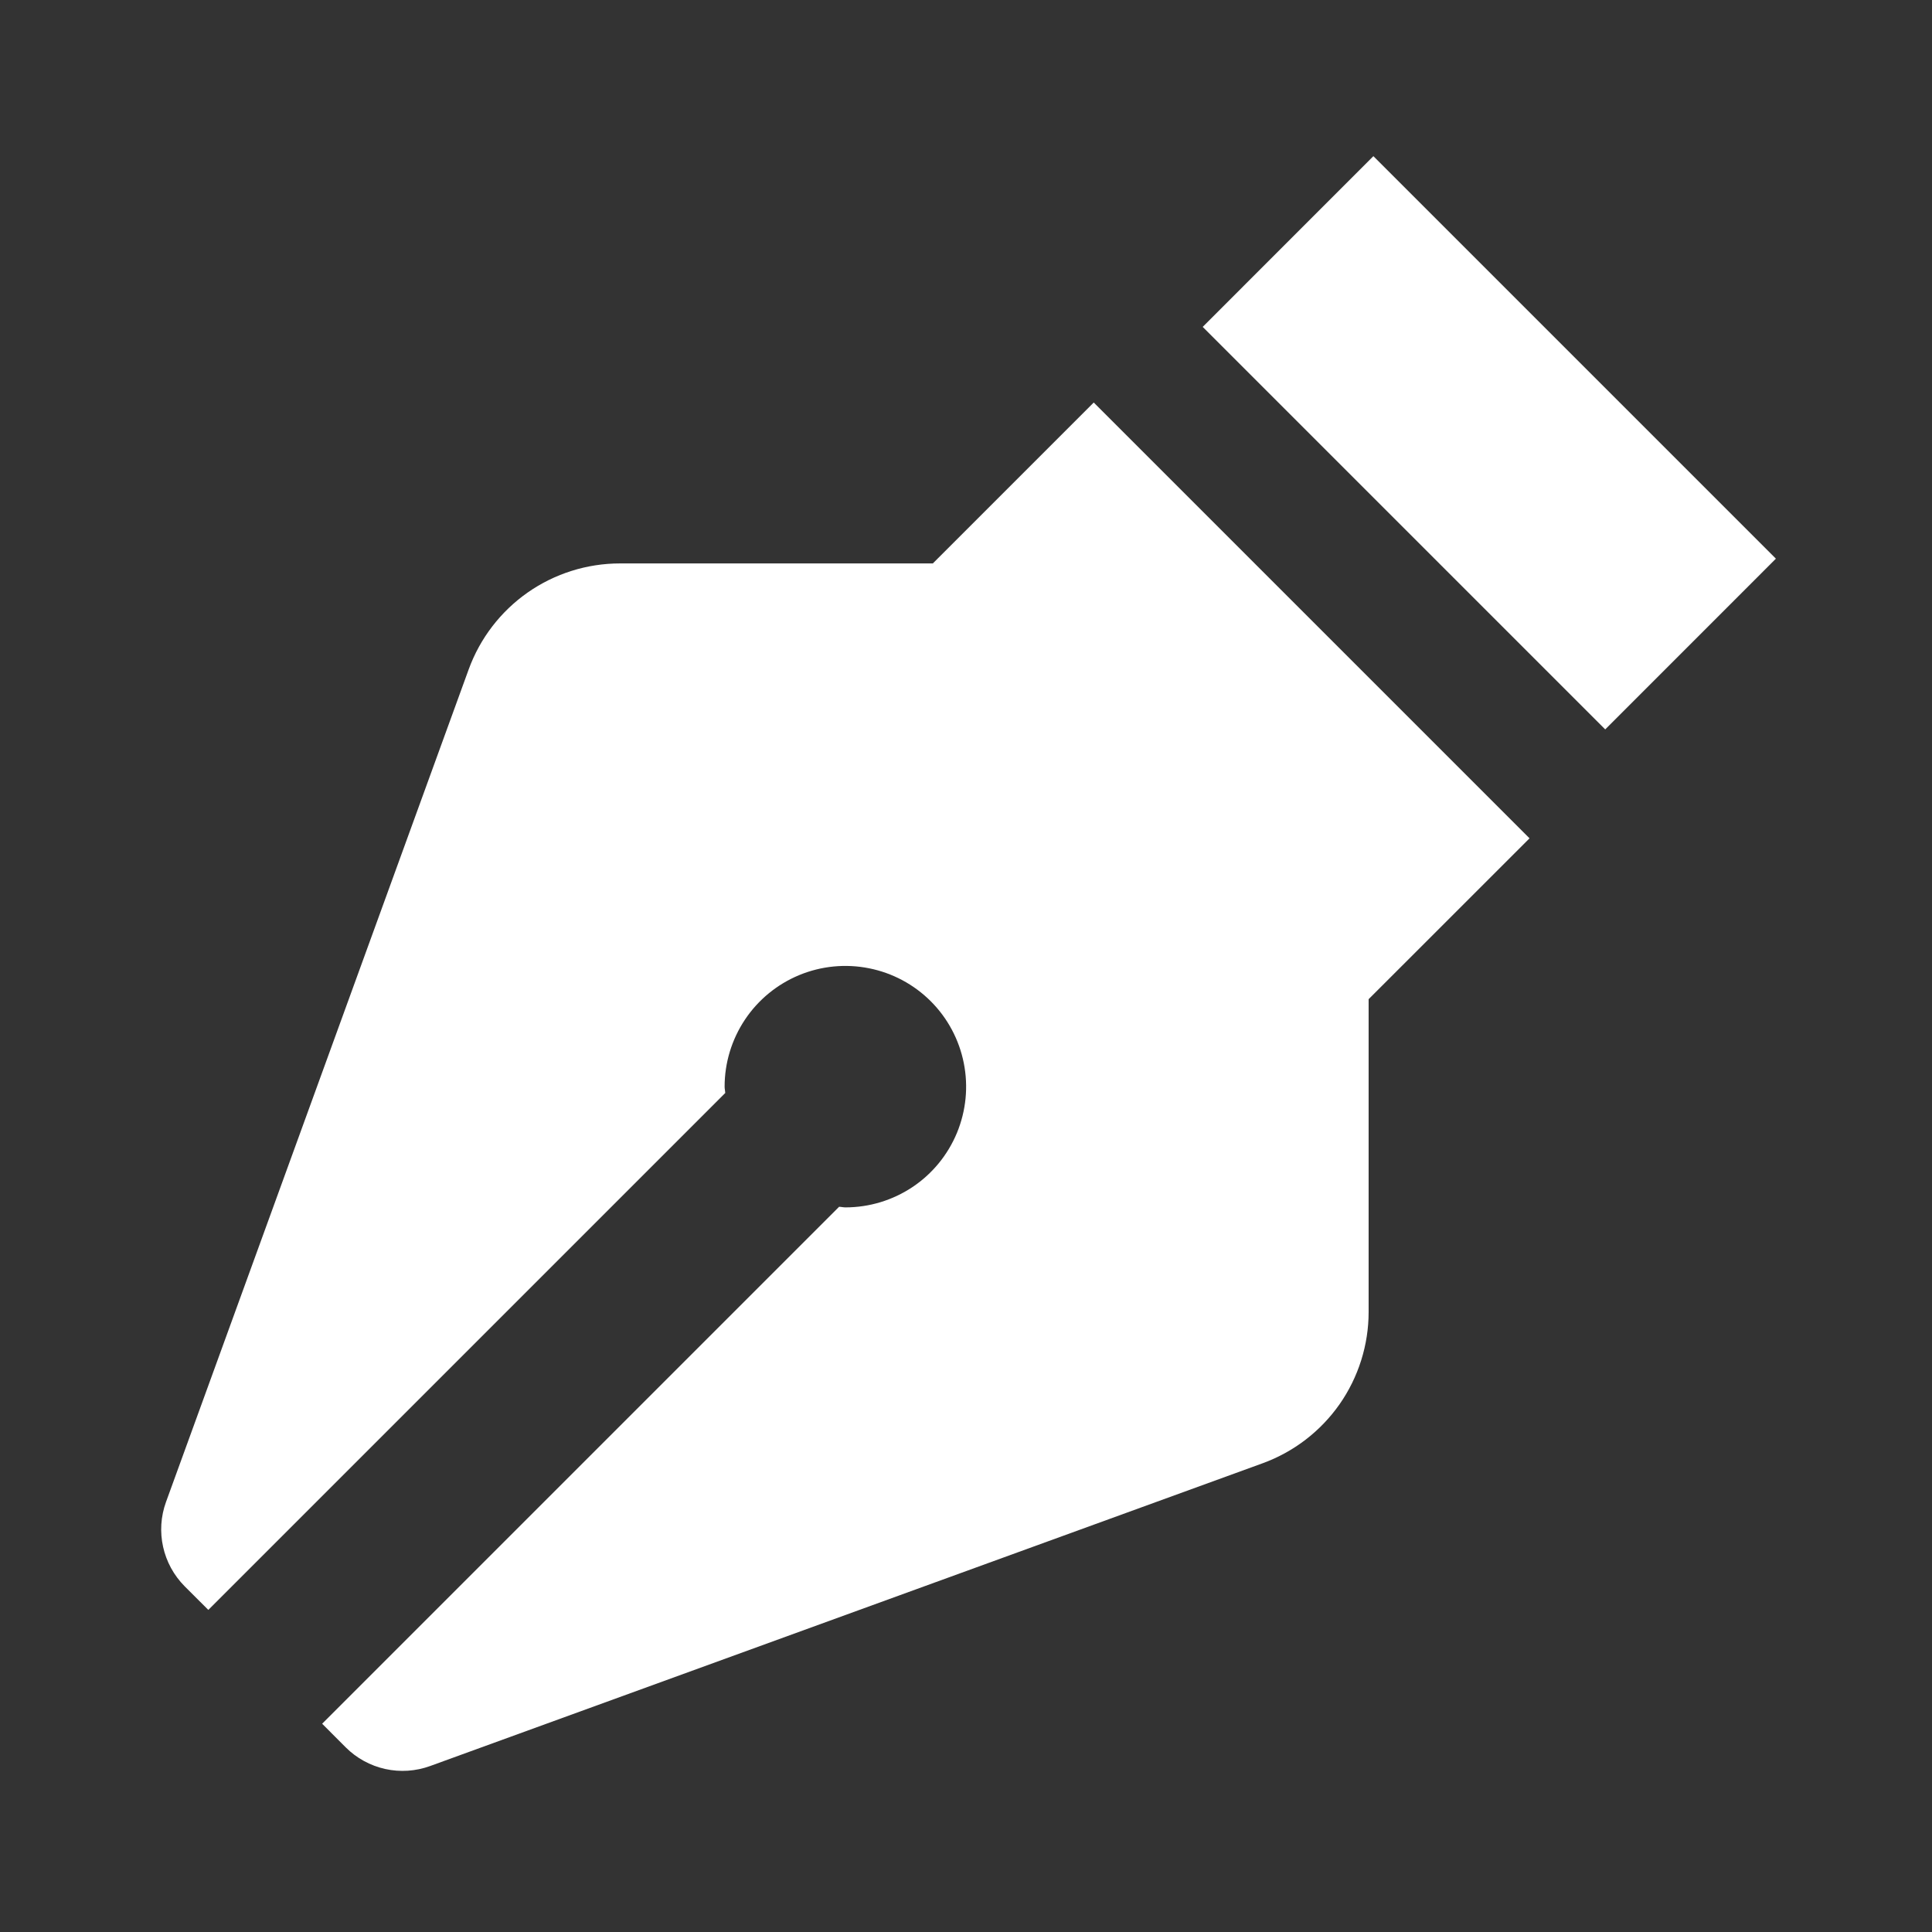 <svg width="35" height="35" viewBox="0 0 35 35" fill="none" xmlns="http://www.w3.org/2000/svg">
<rect x="0" y="0" width="35" height="35" fill="#333333" stroke="none"/>
<path d="M16.899 10.207H11.233C10.634 10.207 10.05 10.391 9.559 10.734C9.069 11.078 8.696 11.563 8.491 12.126L3.008 27.208C2.814 27.74 2.947 28.337 3.346 28.738L3.774 29.165L13.139 19.8C13.137 19.762 13.127 19.724 13.127 19.686C13.127 19.253 13.256 18.831 13.496 18.471C13.736 18.111 14.078 17.831 14.478 17.665C14.877 17.5 15.317 17.456 15.742 17.541C16.166 17.625 16.556 17.833 16.862 18.139C17.168 18.445 17.376 18.835 17.46 19.259C17.545 19.684 17.501 20.123 17.336 20.523C17.17 20.923 16.89 21.265 16.53 21.505C16.17 21.745 15.747 21.873 15.315 21.873C15.277 21.873 15.239 21.863 15.201 21.862L5.836 31.227L6.263 31.655C6.459 31.851 6.708 31.987 6.979 32.047C7.25 32.107 7.532 32.088 7.793 31.993L22.875 26.508C23.437 26.303 23.923 25.93 24.267 25.44C24.61 24.949 24.794 24.365 24.794 23.767V18.101L27.709 15.187L19.814 7.292L16.899 10.207ZM29.08 13.214L21.788 5.922L24.88 2.829L32.172 10.121L29.08 13.214Z" fill="white"/>
</svg>
